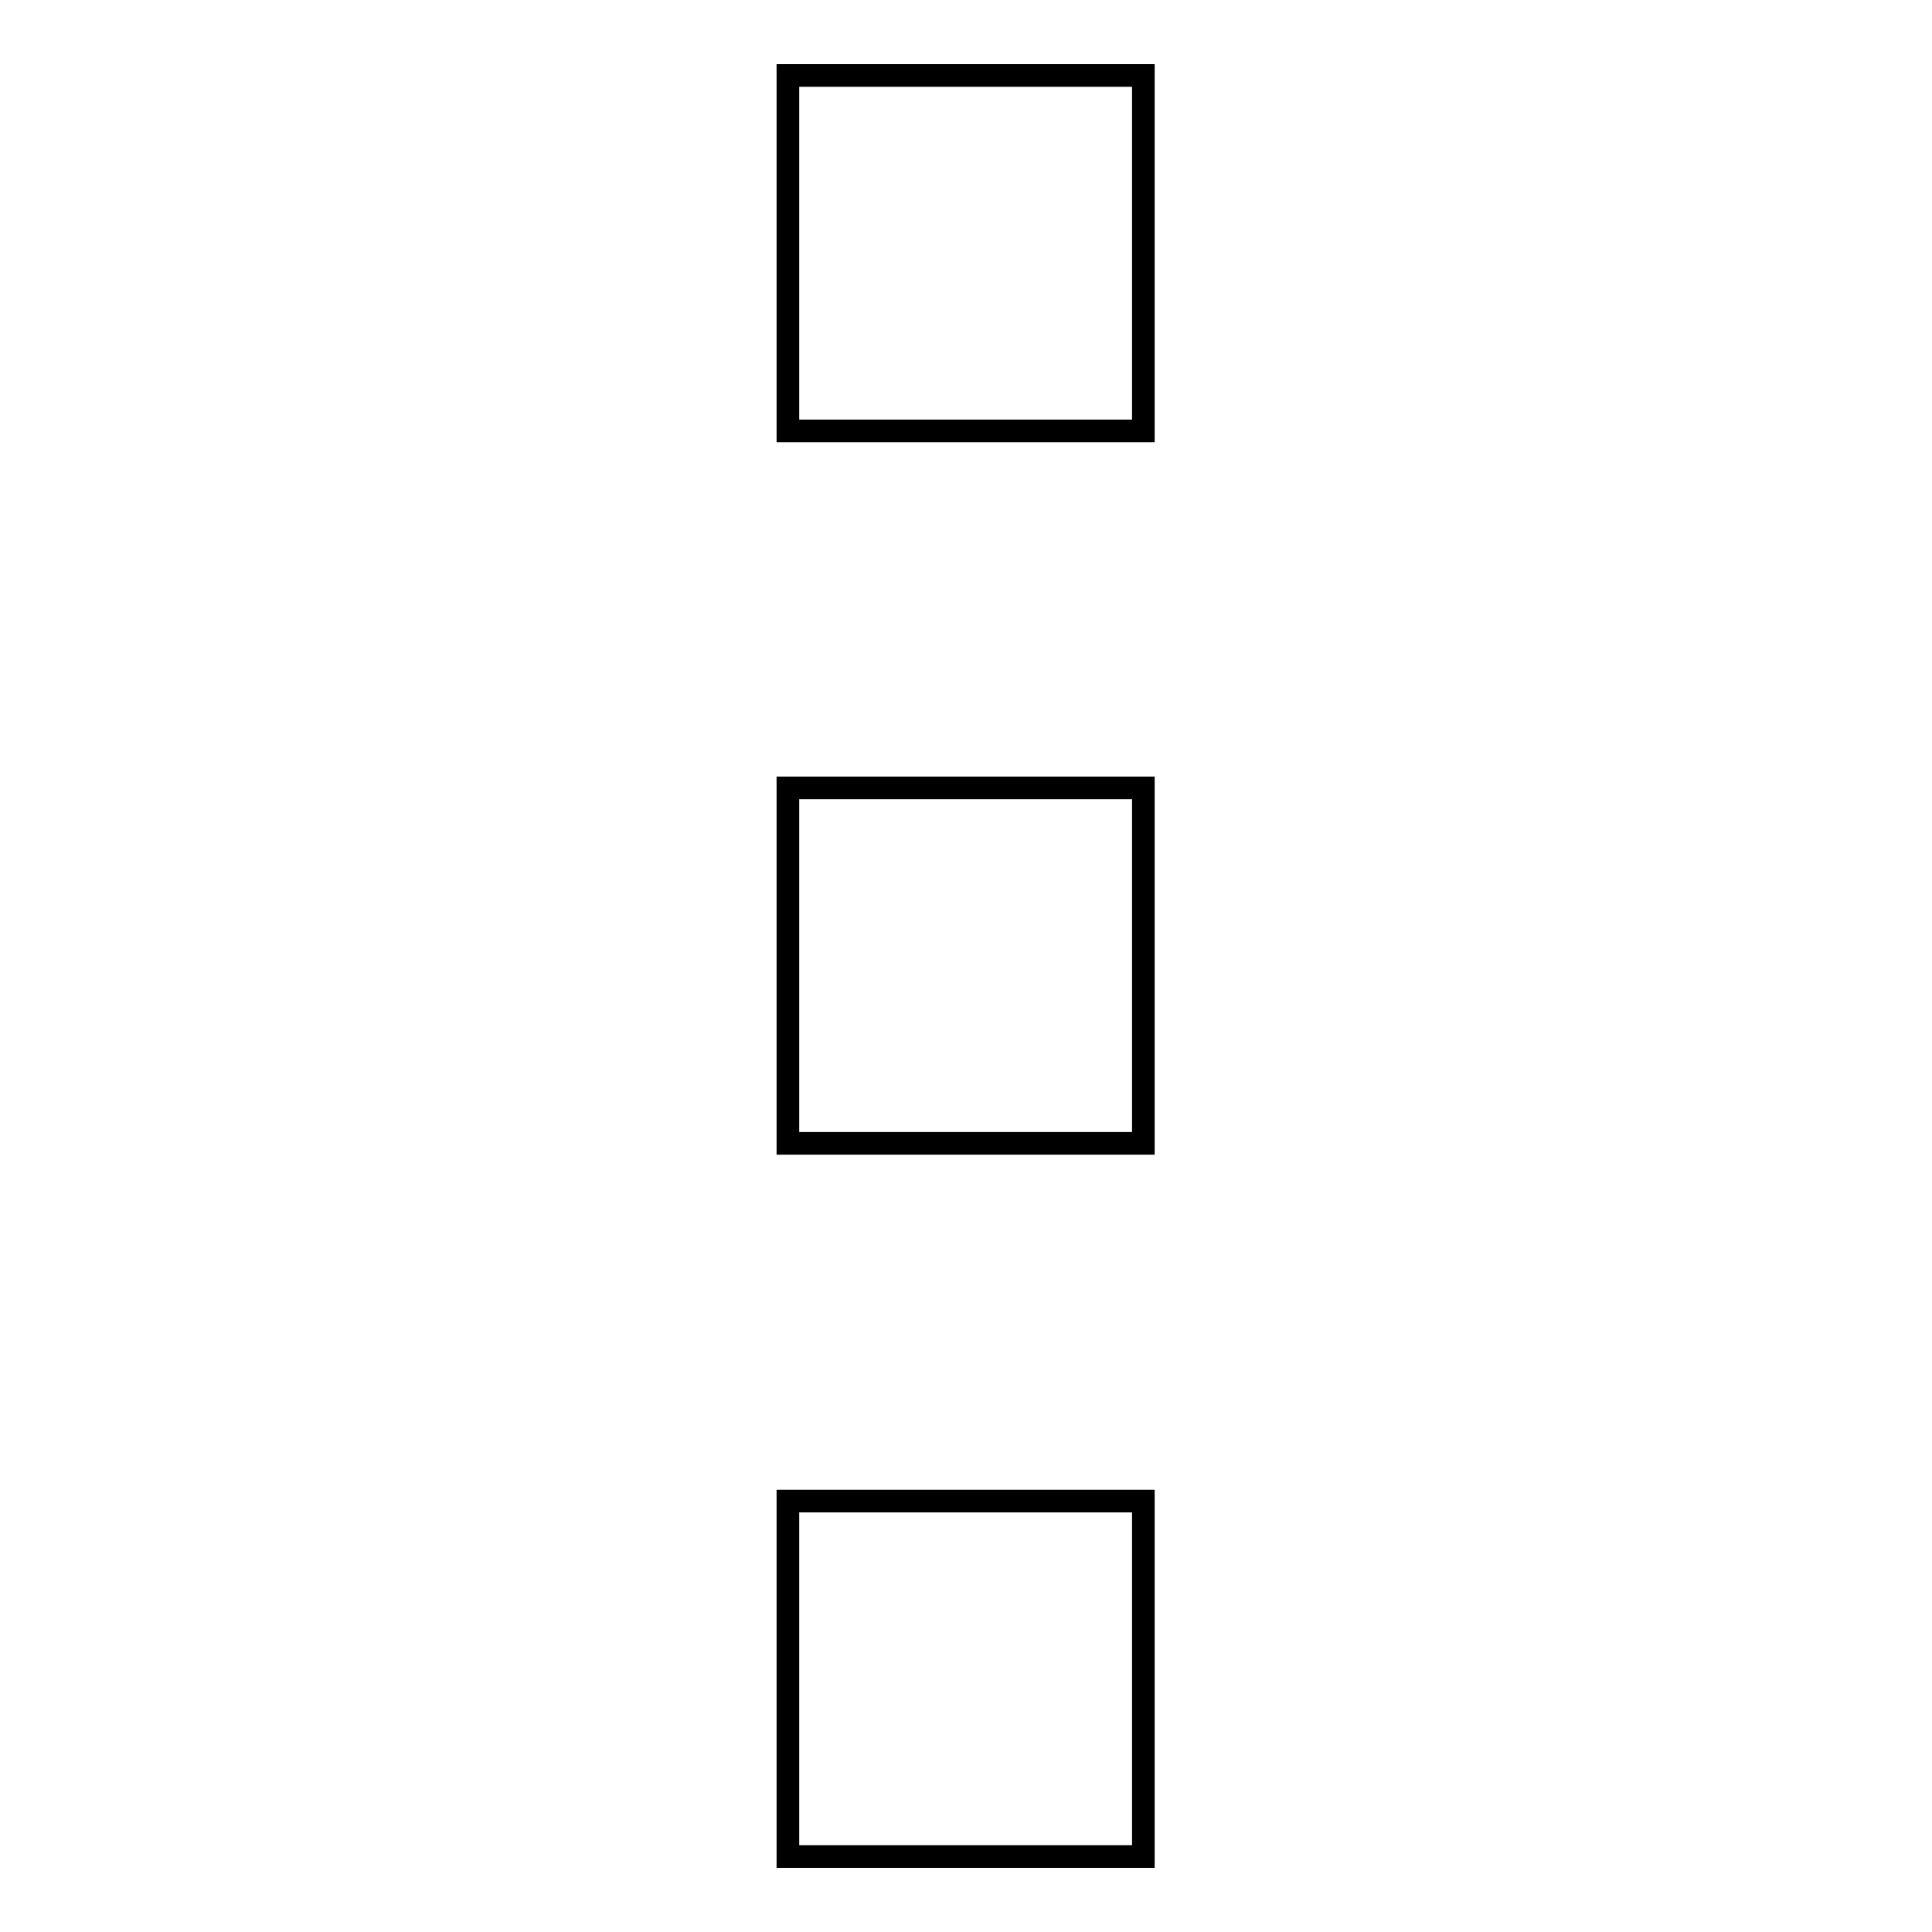 <?xml version="1.0" encoding="utf-8"?>
<!-- Svg Vector Icons : http://www.onlinewebfonts.com/icon -->
<!DOCTYPE svg PUBLIC "-//W3C//DTD SVG 1.1//EN" "http://www.w3.org/Graphics/SVG/1.1/DTD/svg11.dtd">
<svg version="1.1" xmlns="http://www.w3.org/2000/svg" xmlns:xlink="http://www.w3.org/1999/xlink" x="0px" y="0px" viewBox="0 0 256 256" enable-background="new 0 0 256 256" xml:space="preserve">
<g><g><path stroke-width="3" fill-opacity="0" stroke="#000000"  d="M104.4,10h47.1v47.1h-47.1V10L104.4,10z"/><path stroke-width="3" fill-opacity="0" stroke="#000000"  d="M104.4,104.4h47.1v47.1h-47.1V104.4L104.4,104.4z"/><path stroke-width="3" fill-opacity="0" stroke="#000000"  d="M104.4,198.9h47.1V246h-47.1V198.9L104.4,198.9z"/></g></g>
</svg>
